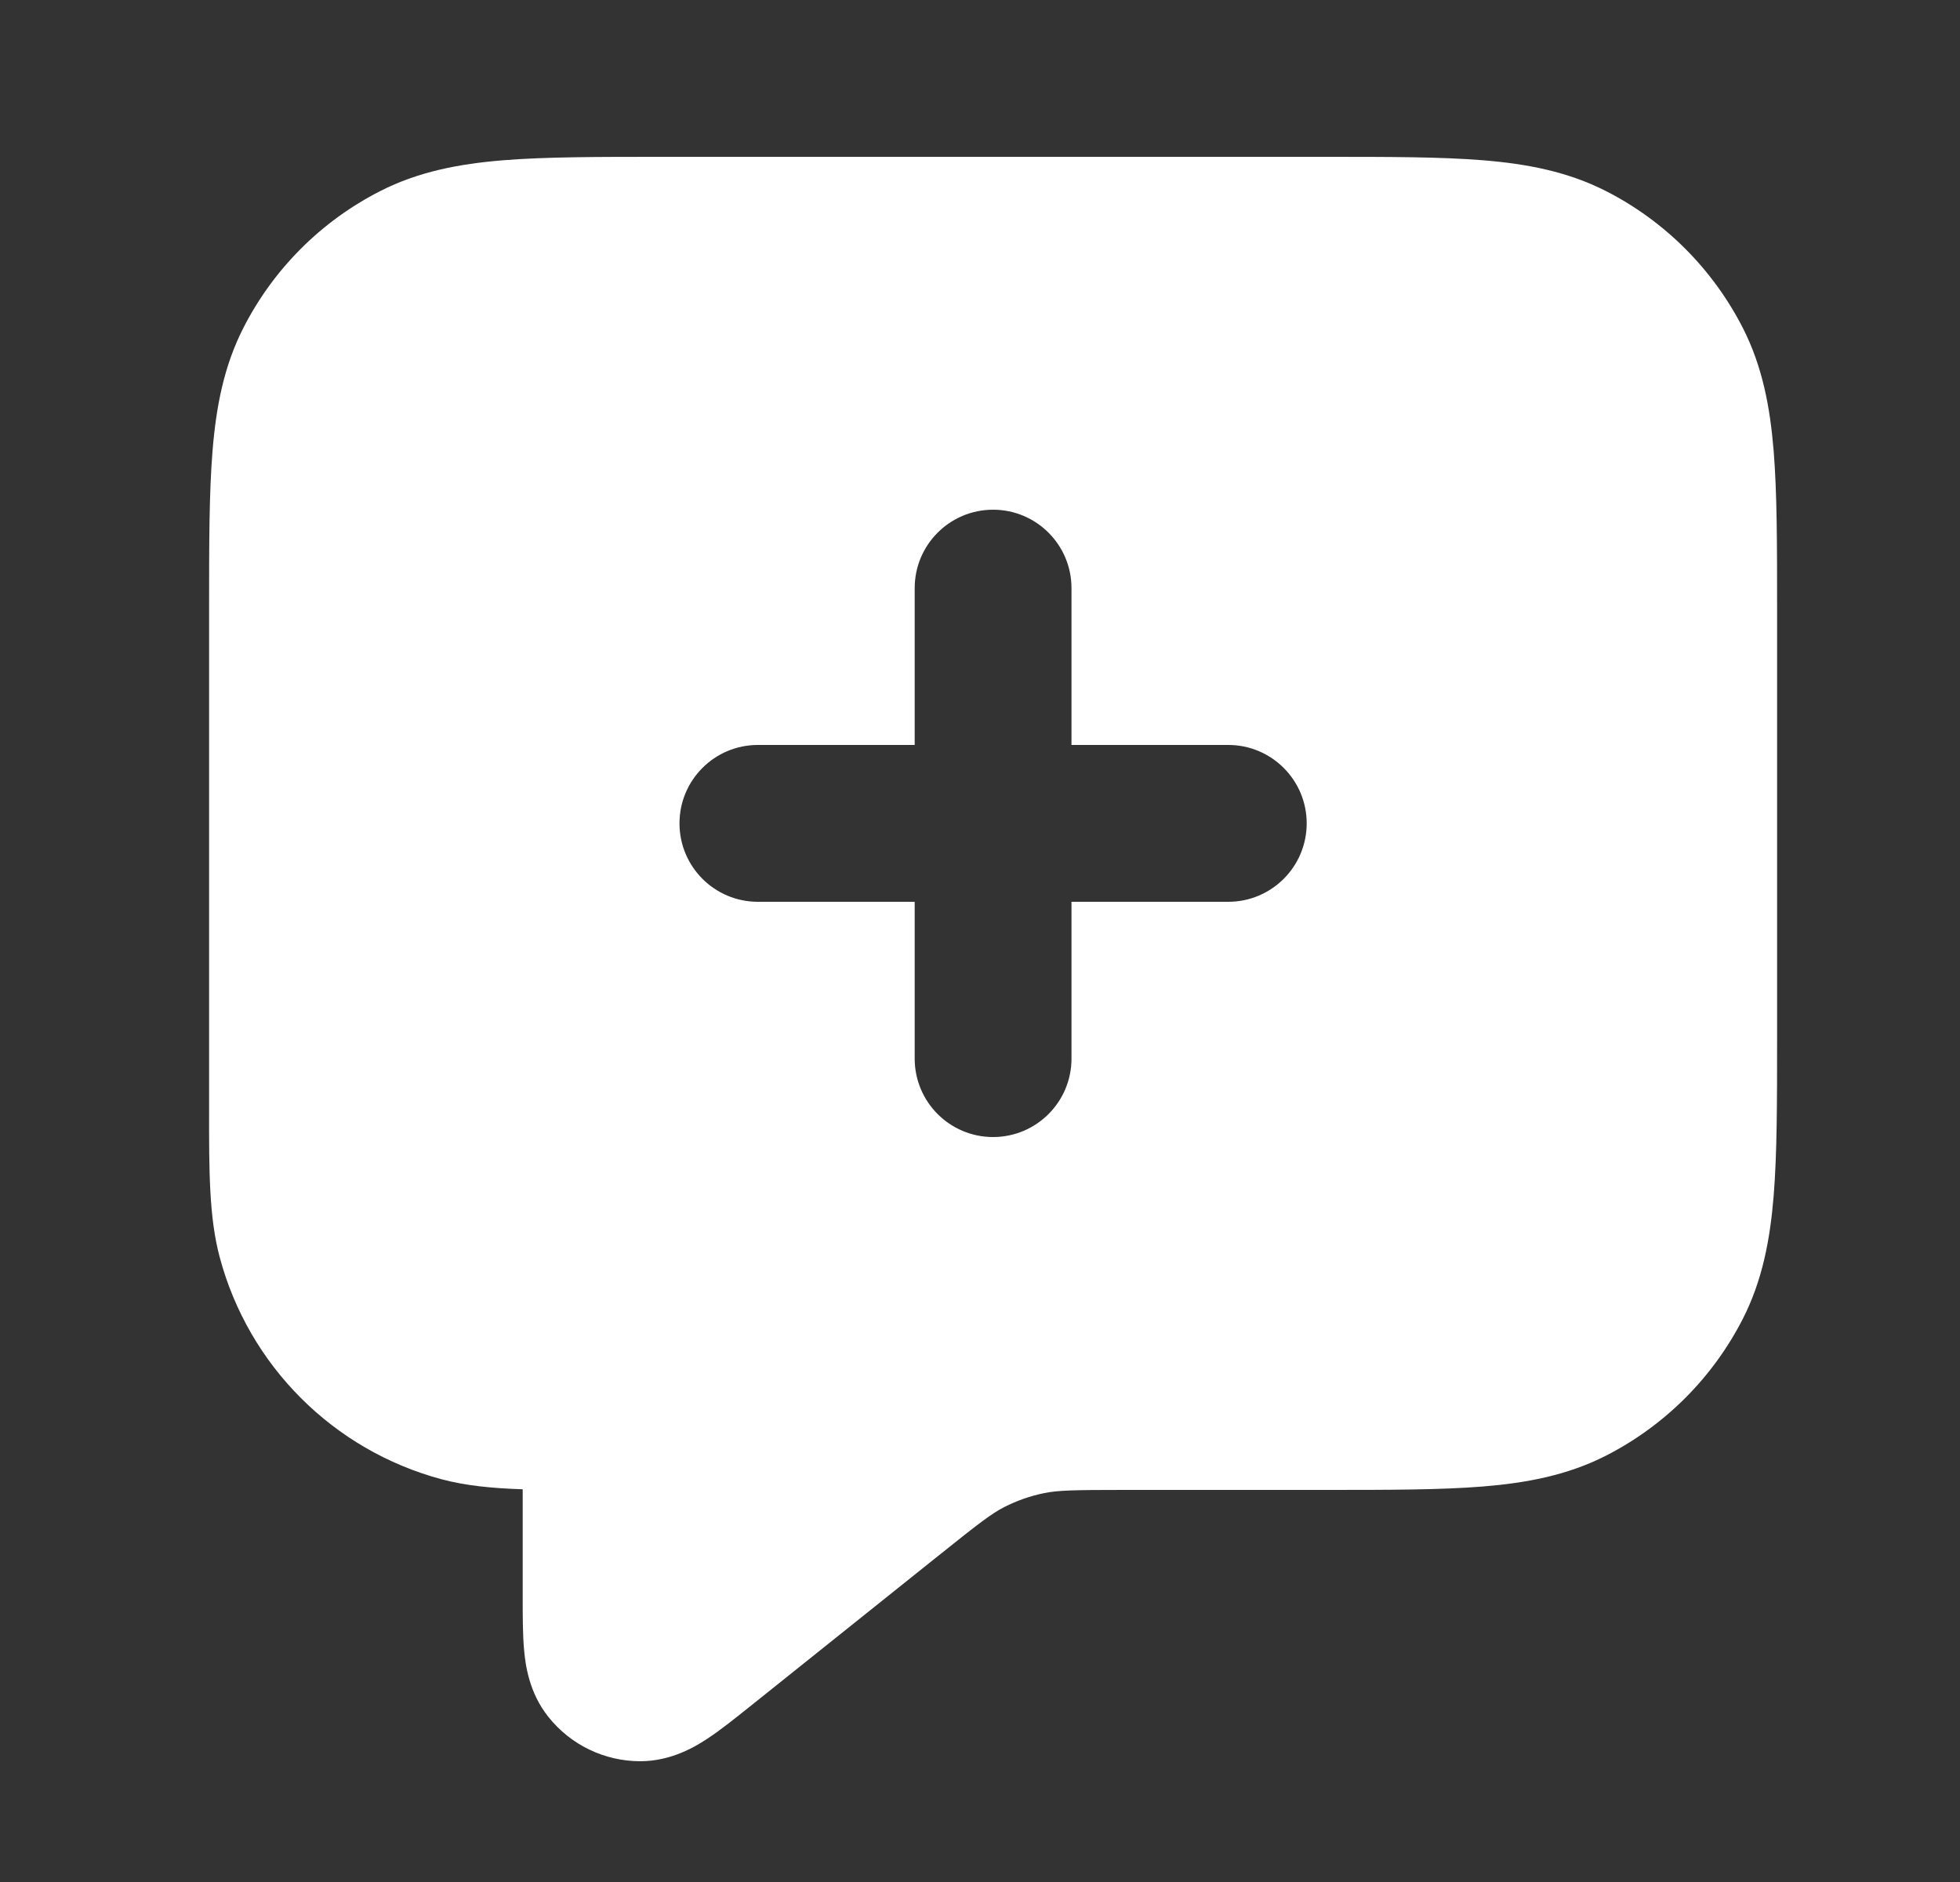 <?xml version="1.0" encoding="UTF-8"?> <svg xmlns="http://www.w3.org/2000/svg" width="25" height="24" viewBox="0 0 25 24" fill="none"><rect x="0" y="0" width="25" height="24" fill="#333333" stroke="none"/> <path fill-rule="evenodd" clip-rule="evenodd" d="M16.908 2H8.426C7.621 2 6.956 2 6.415 2.044C5.853 2.09 5.336 2.189 4.851 2.436C4.098 2.819 3.486 3.431 3.103 4.184C2.856 4.669 2.757 5.186 2.711 5.748C2.667 6.289 2.667 6.954 2.667 7.759L2.667 14.138C2.666 14.933 2.666 15.524 2.803 16.035C3.173 17.416 4.251 18.494 5.632 18.864C5.939 18.946 6.275 18.979 6.667 18.992L6.667 20.371C6.667 20.606 6.667 20.846 6.685 21.043C6.702 21.23 6.747 21.585 6.995 21.895C7.28 22.253 7.712 22.46 8.168 22.46C8.565 22.459 8.871 22.273 9.028 22.169C9.193 22.06 9.38 21.91 9.564 21.763L11.977 19.833C12.495 19.418 12.649 19.301 12.809 19.219C12.97 19.137 13.141 19.077 13.317 19.041C13.493 19.005 13.687 19 14.351 19H16.908C17.713 19 18.378 19 18.919 18.956C19.481 18.91 19.997 18.811 20.483 18.564C21.235 18.18 21.847 17.569 22.231 16.816C22.478 16.331 22.577 15.814 22.623 15.252C22.667 14.711 22.667 14.046 22.667 13.241V7.759C22.667 6.954 22.667 6.289 22.623 5.748C22.577 5.186 22.478 4.669 22.231 4.184C21.847 3.431 21.235 2.819 20.483 2.436C19.997 2.189 19.481 2.09 18.919 2.044C18.378 2 17.713 2 16.908 2ZM12.667 6.5C13.219 6.5 13.667 6.948 13.667 7.5V9.5H15.667C16.219 9.5 16.667 9.948 16.667 10.5C16.667 11.052 16.219 11.5 15.667 11.5H13.667V13.5C13.667 14.052 13.219 14.5 12.667 14.5C12.114 14.5 11.667 14.052 11.667 13.5V11.5H9.667C9.114 11.5 8.667 11.052 8.667 10.5C8.667 9.948 9.114 9.5 9.667 9.5H11.667V7.5C11.667 6.948 12.114 6.5 12.667 6.5Z" fill="white"></path> </svg> 